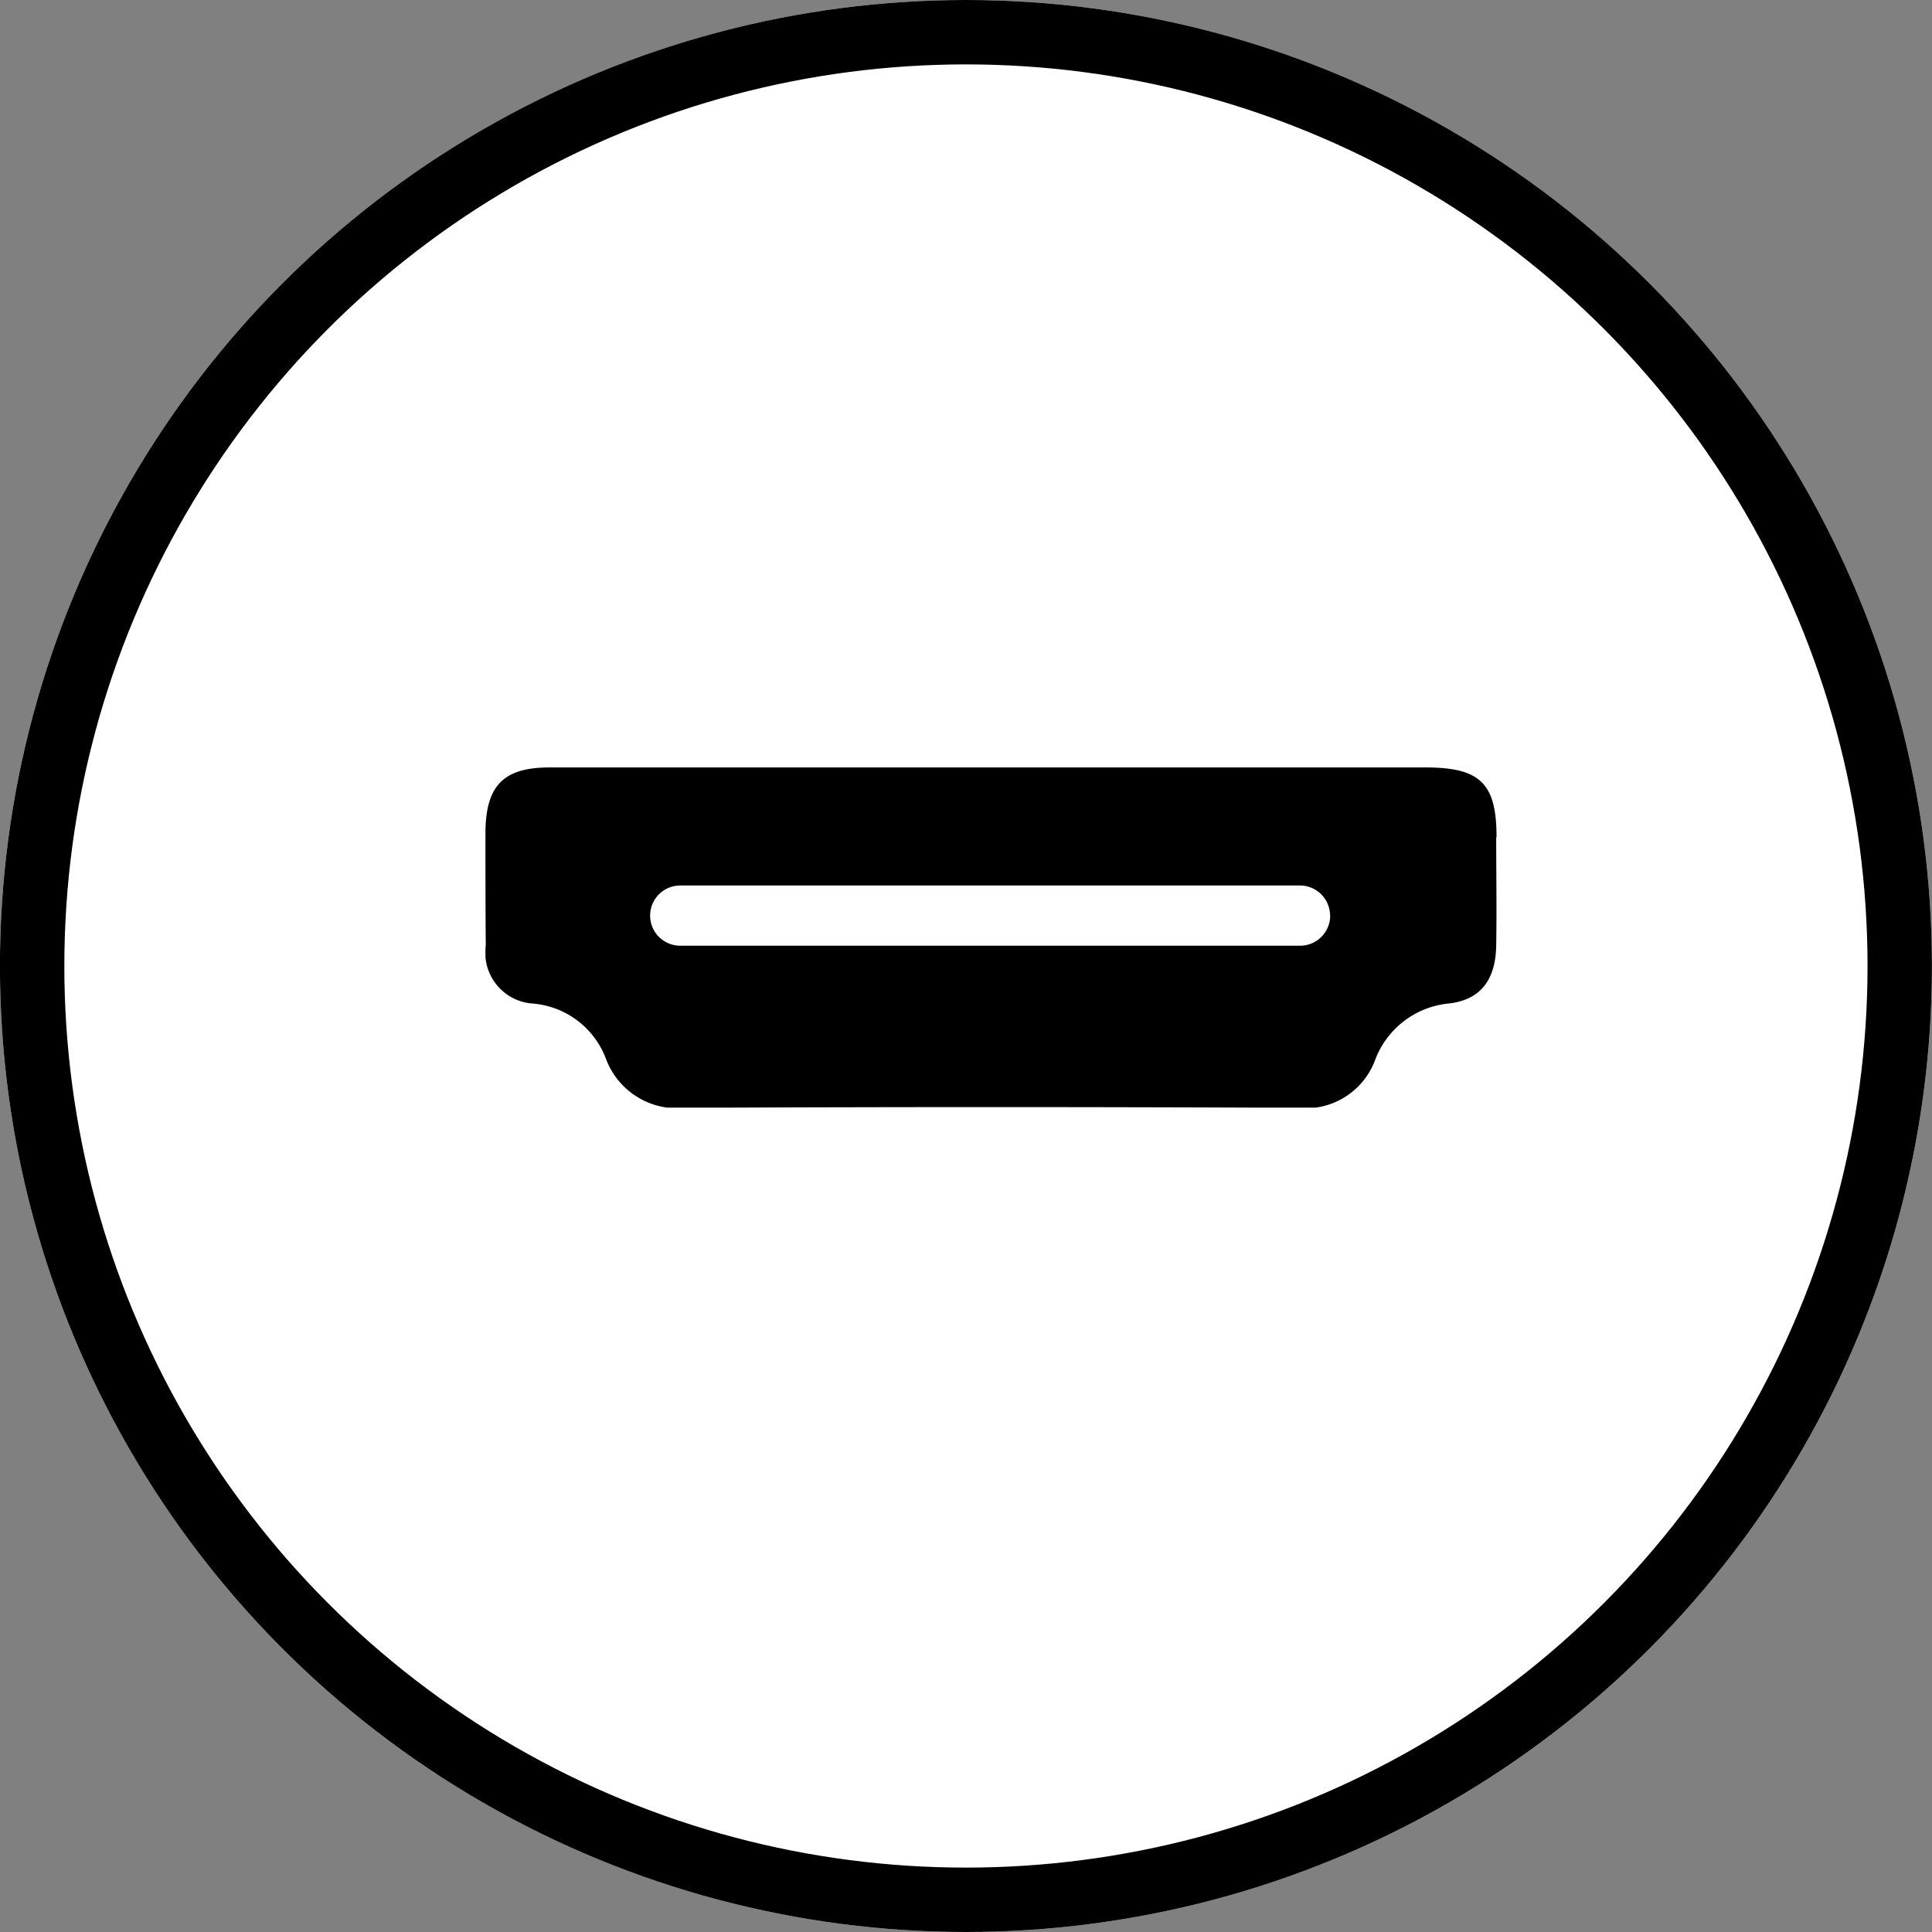 <svg xmlns="http://www.w3.org/2000/svg" xmlns:xlink="http://www.w3.org/1999/xlink" width="30" height="30" viewBox="0 0 30 30">
  <rect x="0" y="0" width="30" height="30" fill="#808080" stroke="none"/>
  <defs>
    <style>
      .cls-1 {
        fill: none;
      }

      .cls-2 {
        fill: #fff;
        stroke: #000;
      }

      .cls-3 {
        clip-path: url(#clip-path);
      }

      .cls-4 {
        stroke: none;
      }
    </style>
    <clipPath id="clip-path">
      <rect id="Rectangle_1011" data-name="Rectangle 1011" class="cls-1" width="15.701" height="5.282" transform="translate(0 0)"/>
    </clipPath>
  </defs>
  <g id="hdmiFront" transform="translate(-4394 1779)">
    <g id="hdmiFront-2" data-name="hdmiFront" transform="translate(4394.489 -1779.186)">
      <g id="Ellipse_178" data-name="Ellipse 178" class="cls-2" transform="translate(-0.49 0.186)">
        <circle class="cls-4" cx="15" cy="15" r="15"/>
        <circle class="cls-1" cx="15" cy="15" r="14.5"/>
      </g>
      <g id="Group_2091" data-name="Group 2091" transform="translate(7.049 12.103)">
        <g id="Group_2090" data-name="Group 2090" class="cls-3" transform="translate(0 0)">
          <path id="Path_22058" data-name="Path 22058" d="M15.7,1.08C15.7.249,15.448,0,14.6,0Q11.225,0,7.846,0,4.419,0,.992,0C.28,0,.009.284,0,.993,0,1.585,0,2.176.005,2.767a.791.791,0,0,0,.742.9,1.33,1.33,0,0,1,1.123.854,1.181,1.181,0,0,0,1.238.764q4.745-.022,9.491,0a1.152,1.152,0,0,0,1.211-.73,1.362,1.362,0,0,1,1.15-.89c.5-.057.726-.376.735-.9.009-.559,0-1.118,0-1.678M13.117,2.3a.468.468,0,0,1-.468.468H3.026A.468.468,0,0,1,2.557,2.3h0a.468.468,0,0,1,.468-.467h9.623a.468.468,0,0,1,.467.46s0,0,0,.005h0v0" transform="translate(0 0)"/>
        </g>
      </g>
    </g>
  </g>
</svg>
